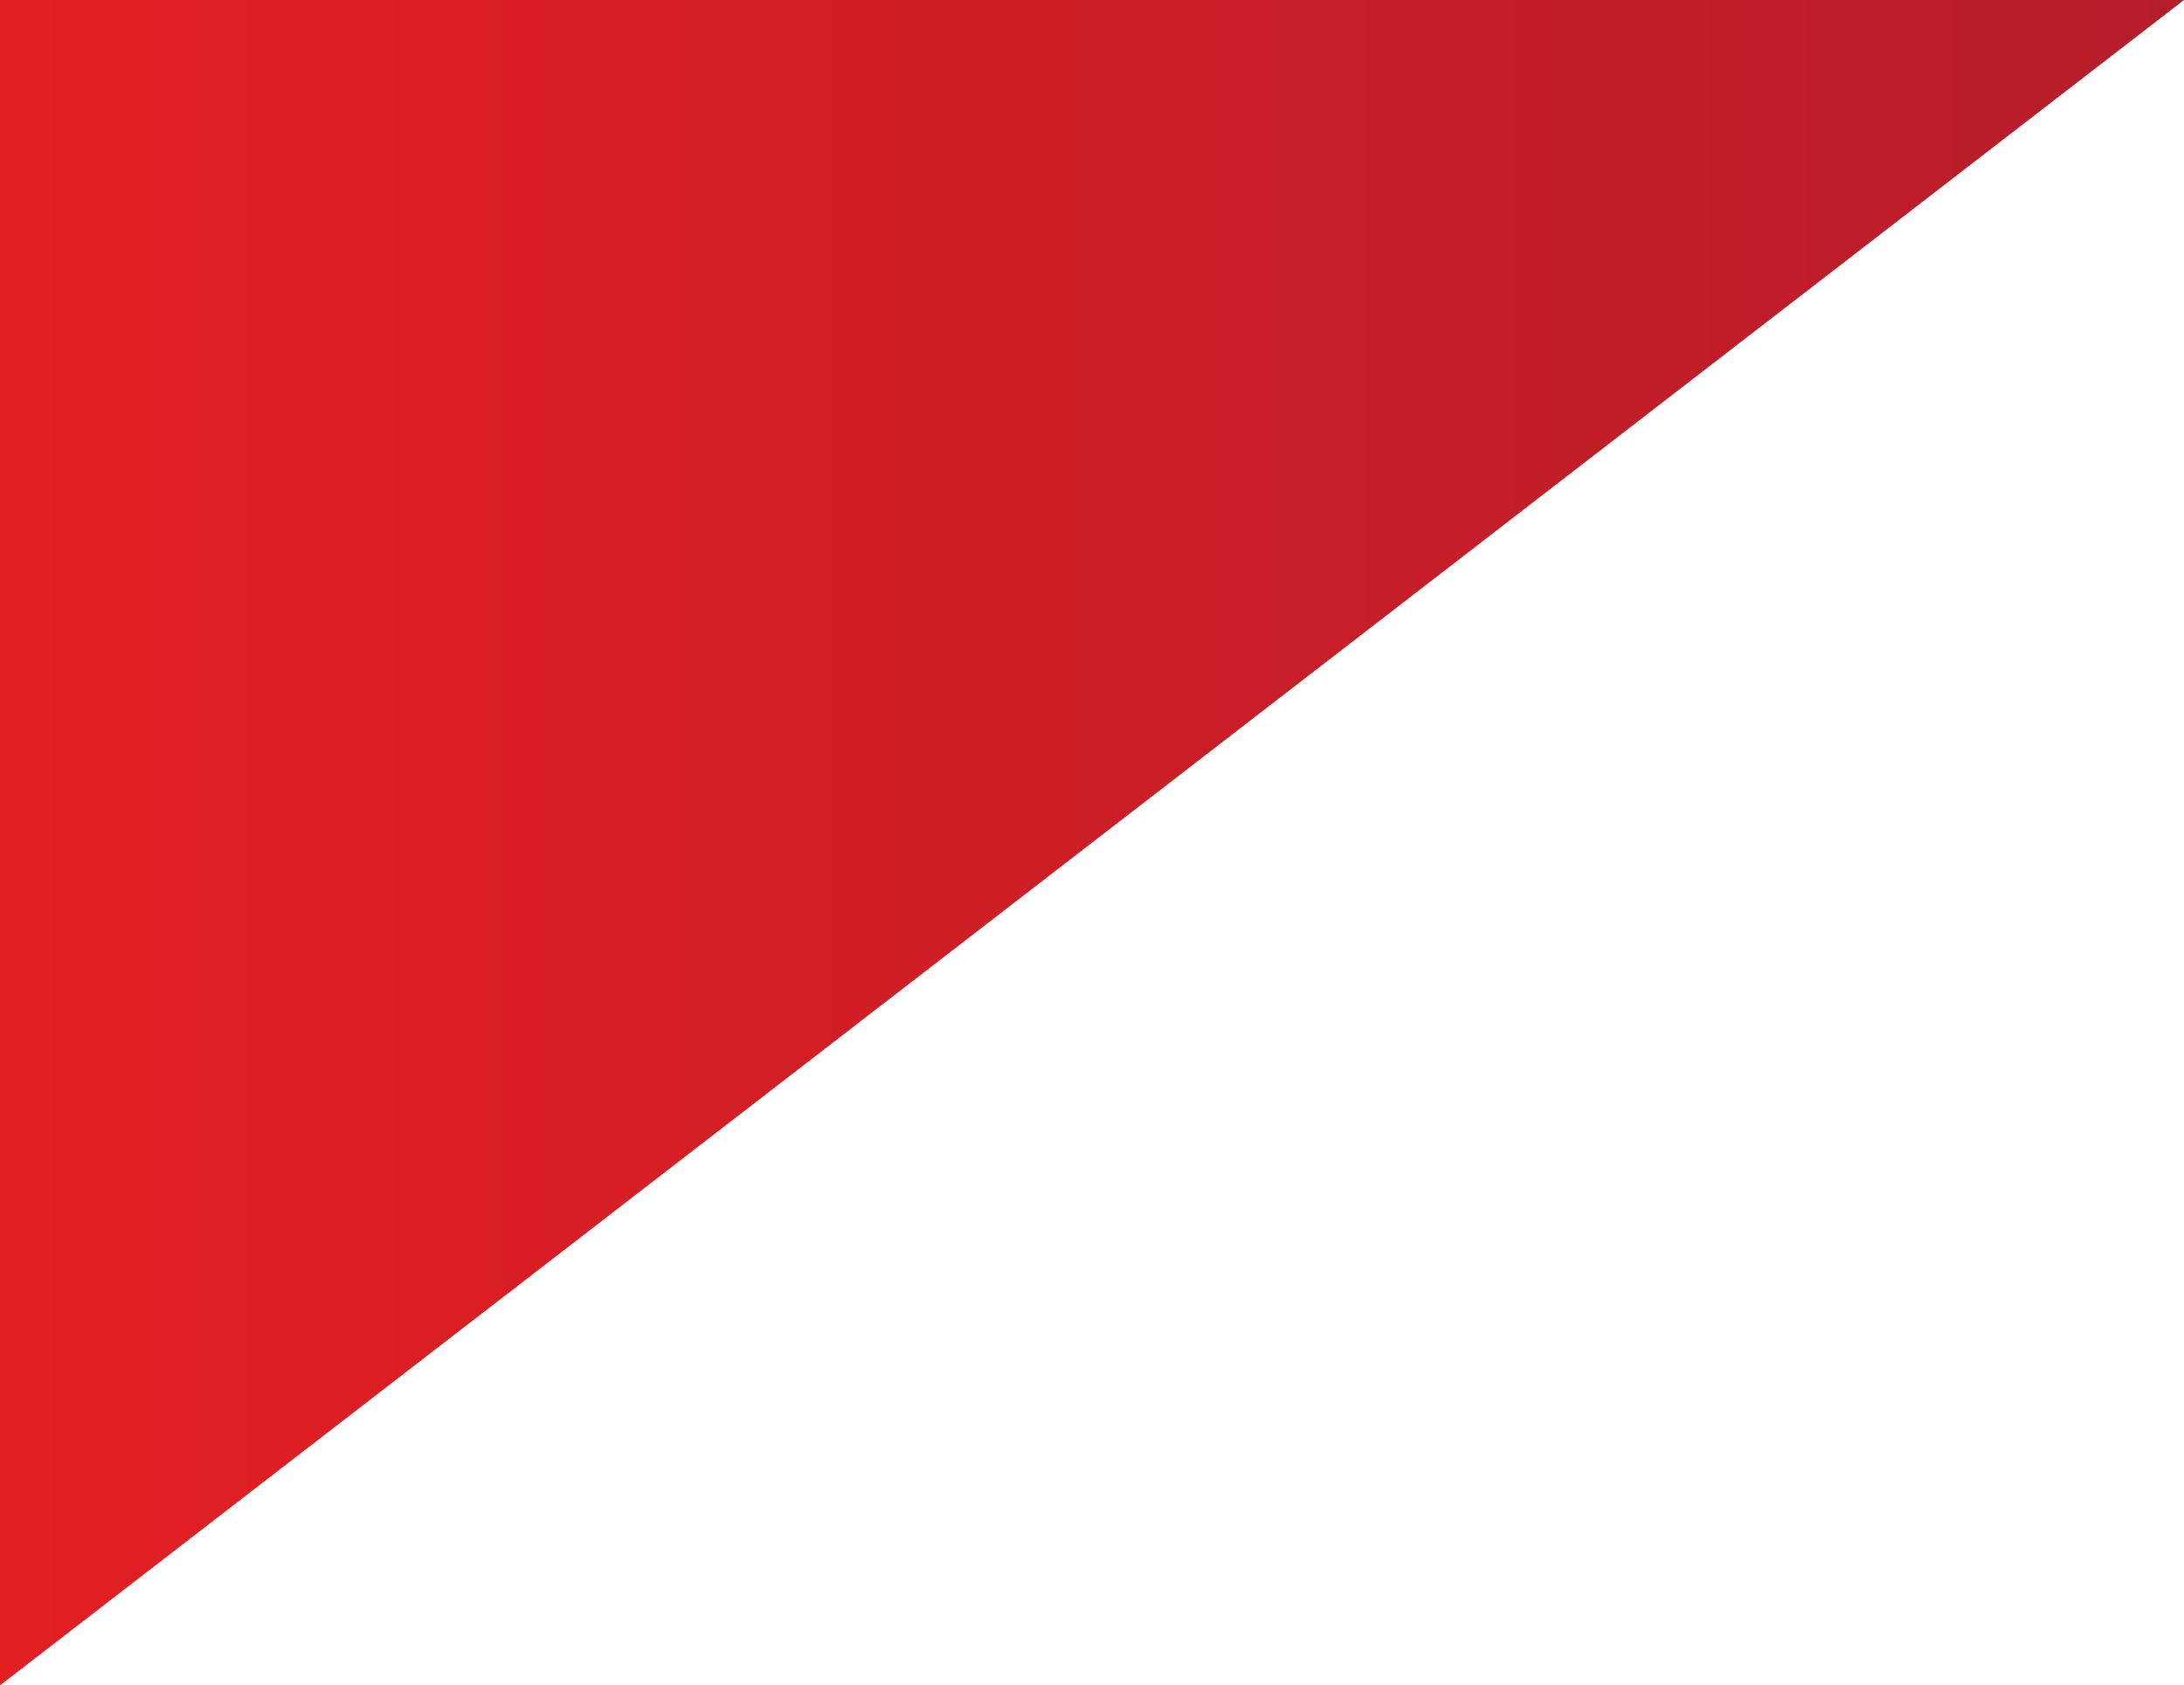 <?xml version="1.0" encoding="utf-8"?>
<!-- Generator: Adobe Illustrator 18.0.0, SVG Export Plug-In . SVG Version: 6.00 Build 0)  -->
<!DOCTYPE svg PUBLIC "-//W3C//DTD SVG 1.1//EN" "http://www.w3.org/Graphics/SVG/1.1/DTD/svg11.dtd">
<svg version="1.1" id="圖層_1" xmlns="http://www.w3.org/2000/svg" xmlns:xlink="http://www.w3.org/1999/xlink" x="0px" y="0px"
	 viewBox="0 0 425 328" enable-background="new 0 0 425 328" xml:space="preserve">
<linearGradient id="SVGID_1_" gradientUnits="userSpaceOnUse" x1="-745.492" y1="2343.771" x2="-744.493" y2="2343.771" gradientTransform="matrix(495 0 0 -495 368993 1160330.75)">
	<stop  offset="0" style="stop-color:#E51F22"/>
	<stop  offset="1" style="stop-color:#B21D2B"/>
</linearGradient>
<polygon fill="url(#SVGID_1_)" points="0,0 425,0 0,328 "/>
</svg>
